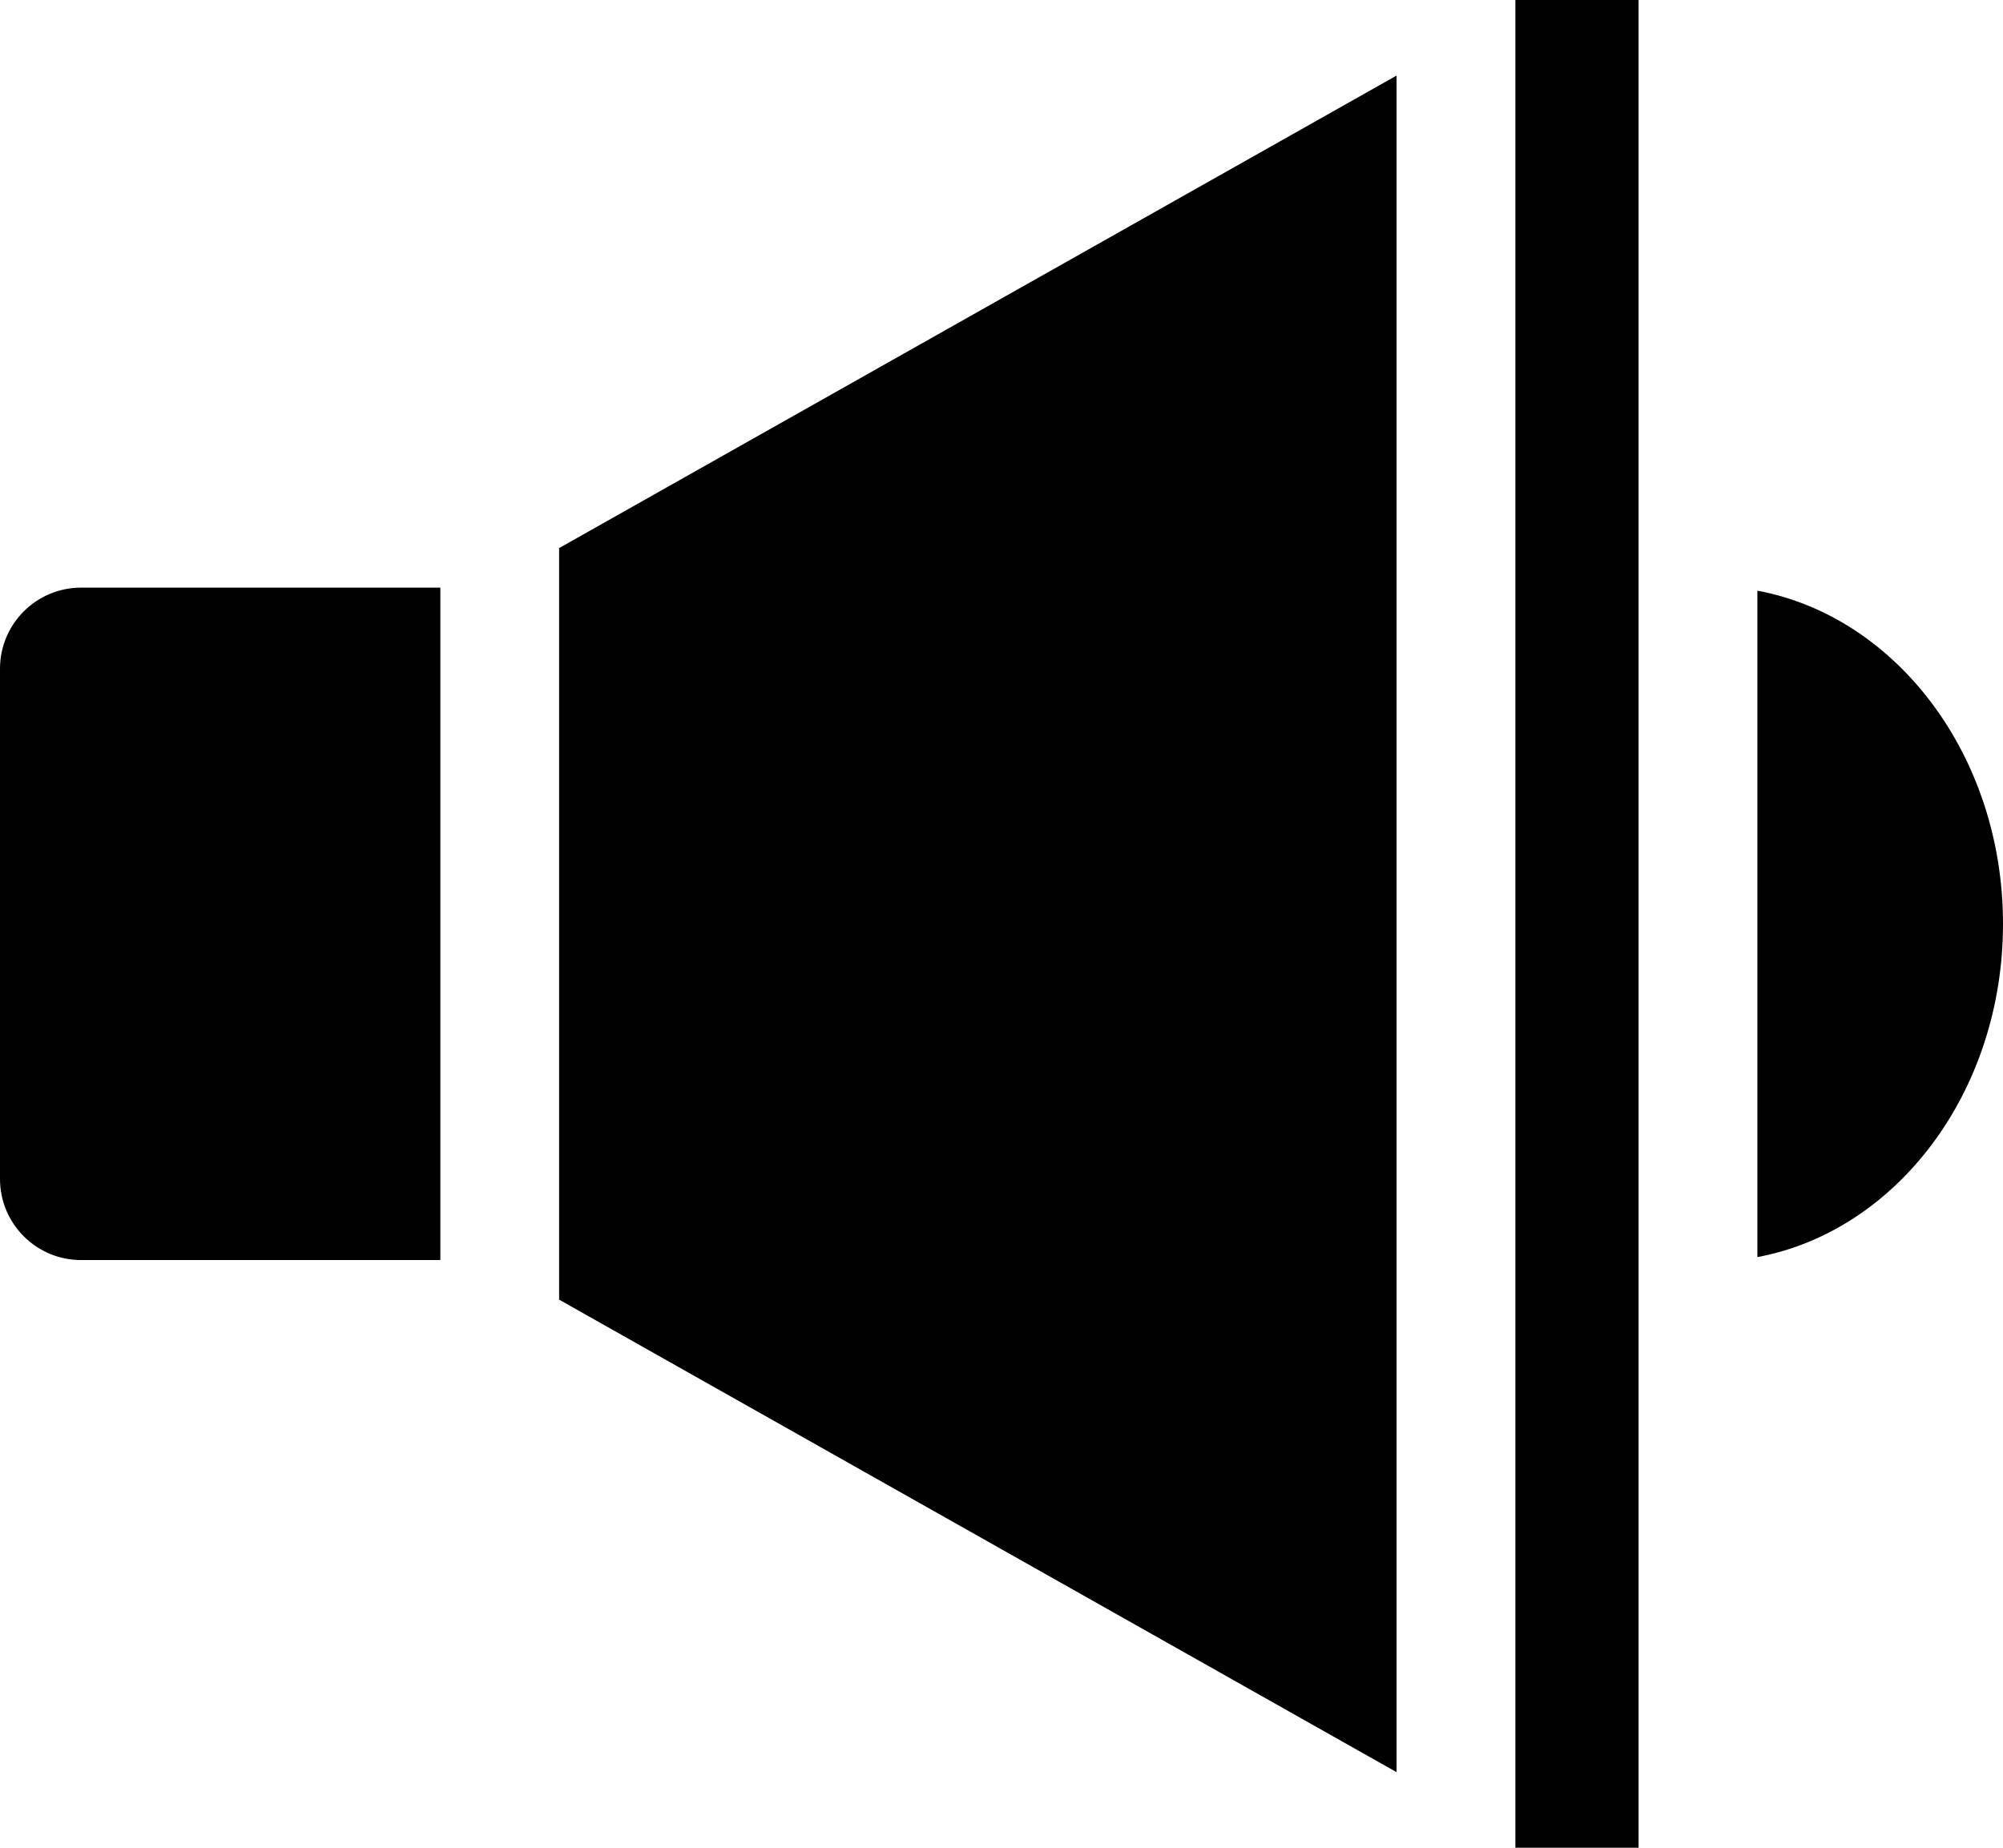 <?xml version="1.0" encoding="UTF-8"?>
<svg id="_レイヤー_1" data-name="レイヤー 1" xmlns="http://www.w3.org/2000/svg" viewBox="0 0 639.53 590.07">
  <rect x="483.84" width="39.34" height="590.07"/>
  <path d="M25.89,187.66h114.71v214.74H25.89c-14.29,0-25.89-11.6-25.89-25.89v-162.96c0-14.29,11.6-25.89,25.89-25.89Z"/>
  <path d="M561.11,188.63v212.82c44.46-8.3,78.42-52.77,78.42-106.41s-33.96-98.11-78.42-106.41Z"/>
  <polygon points="178.52 415.04 445.91 565.94 445.91 24.13 178.52 175.03 178.52 415.04"/>
</svg>
